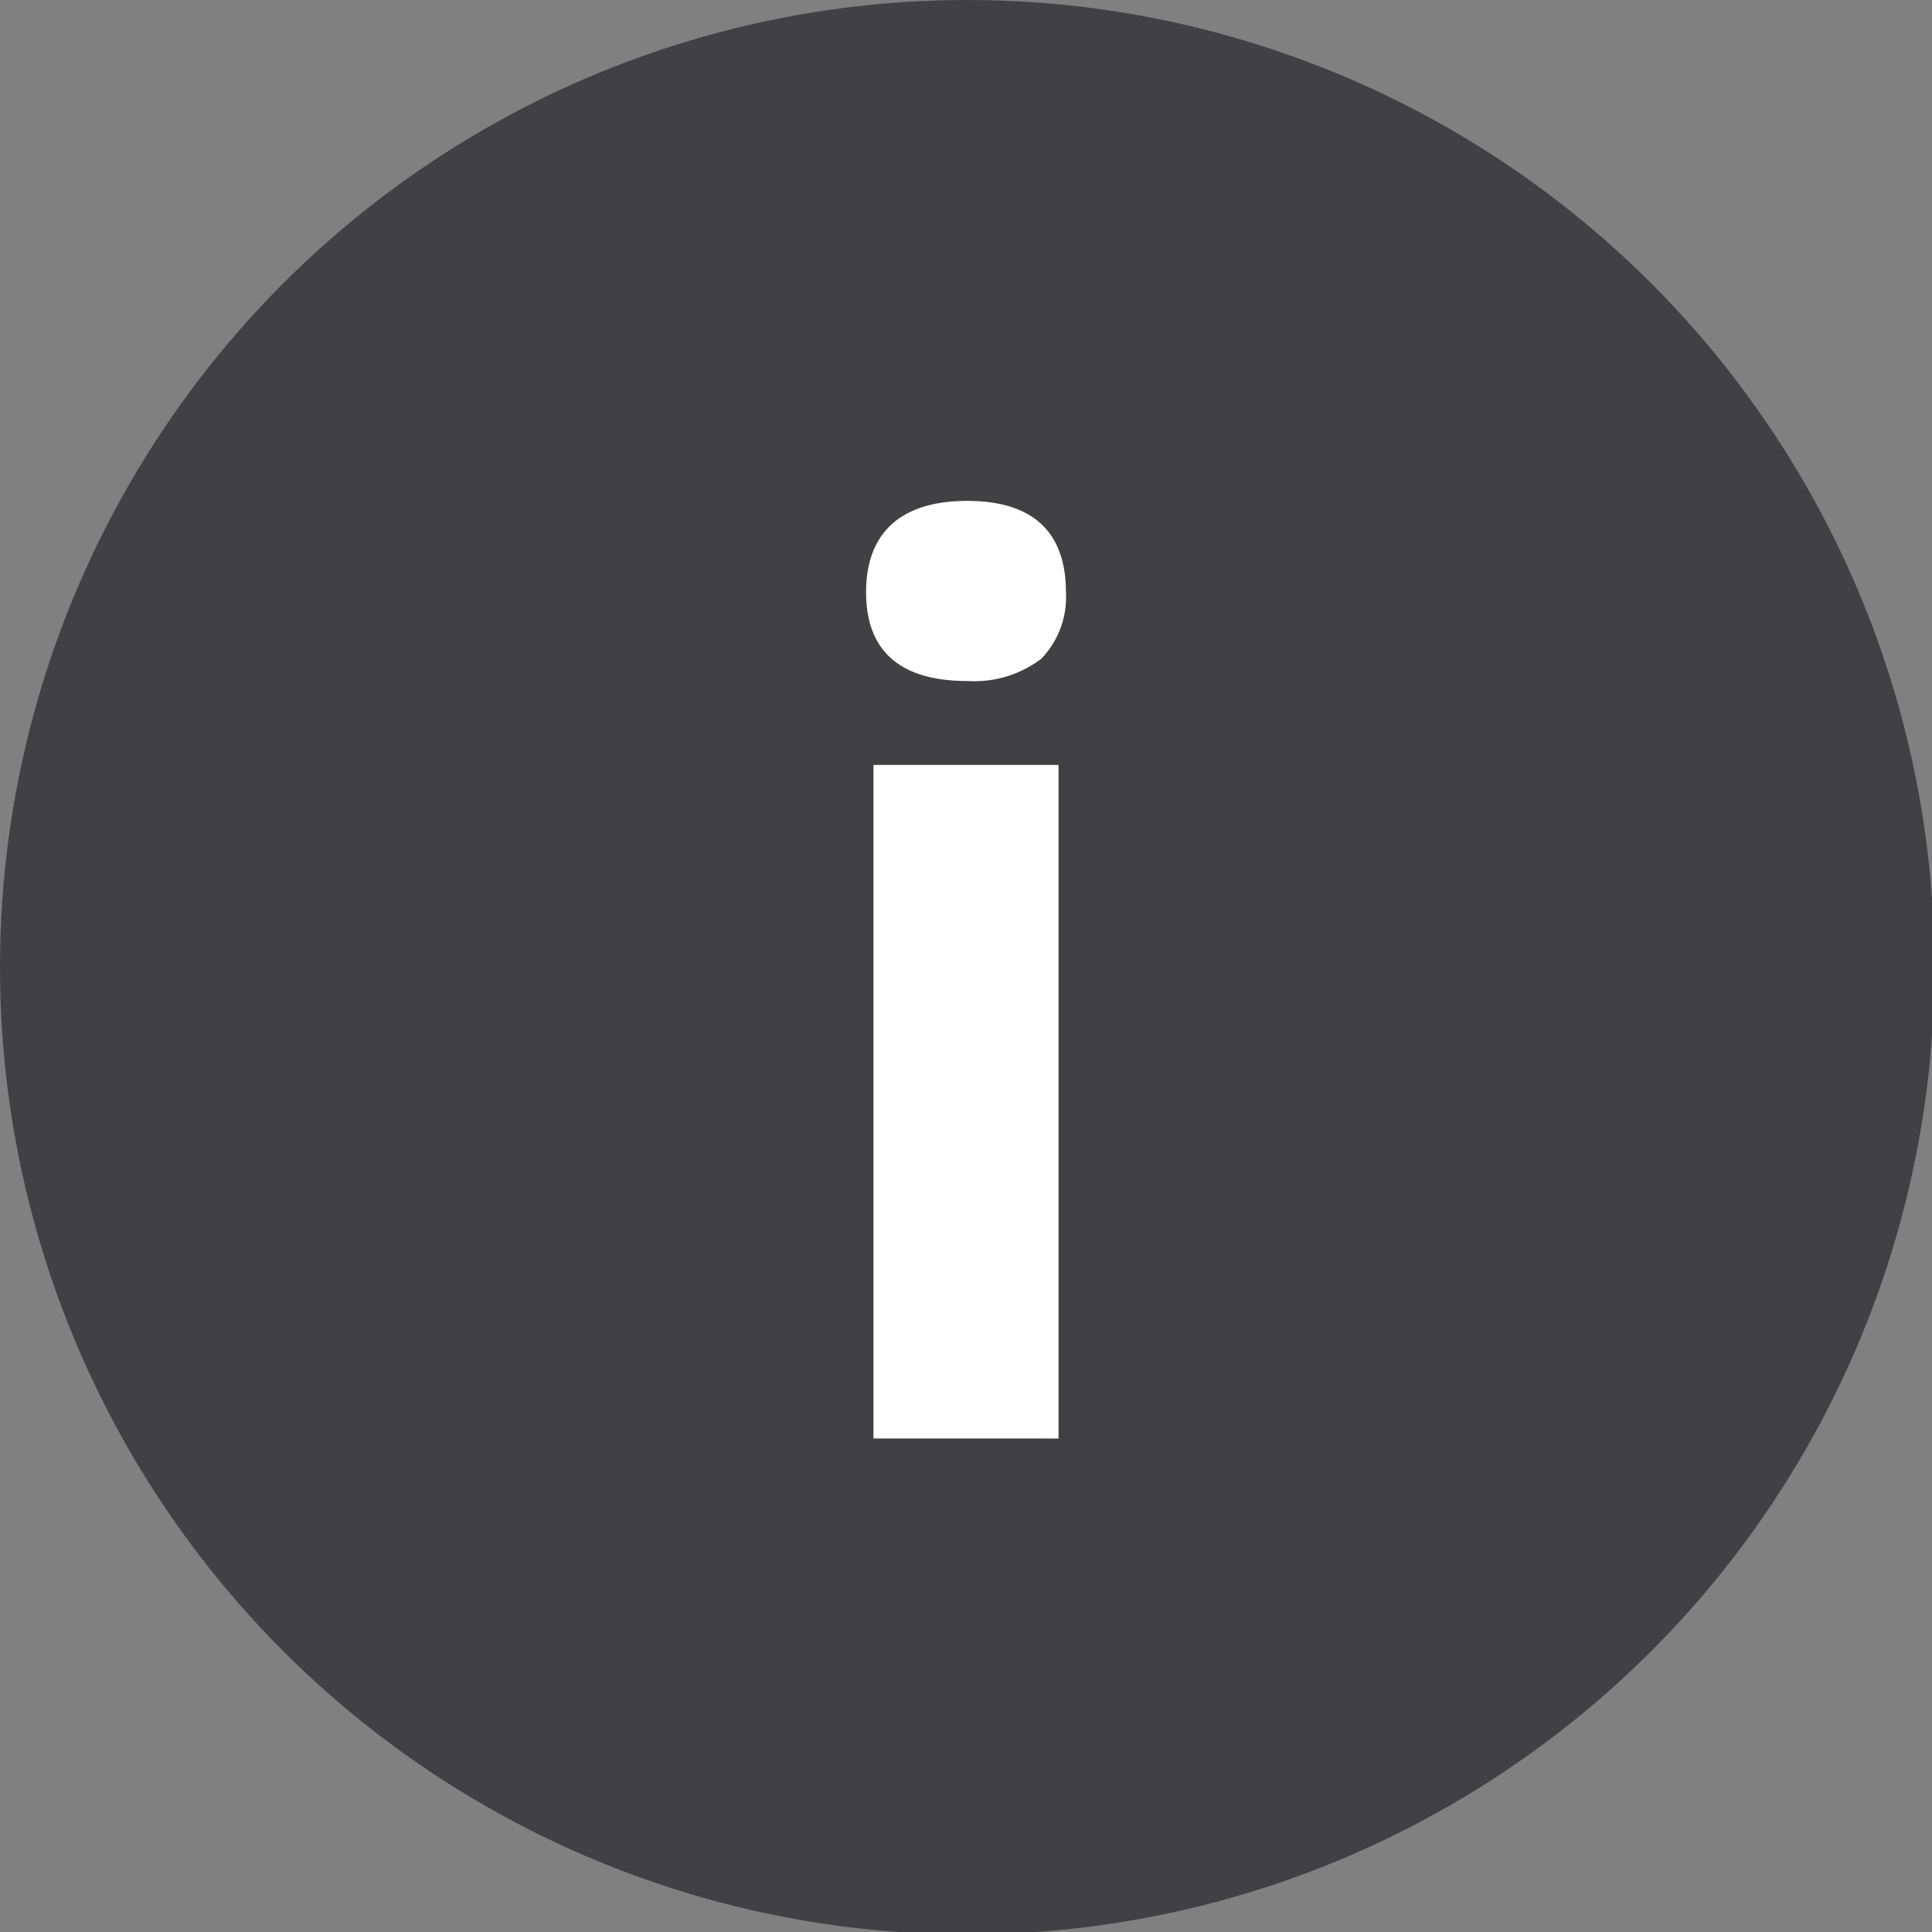 <svg xmlns="http://www.w3.org/2000/svg" width="7.83" height="7.83" viewBox="0 0 7.83 7.83"><rect x="0" y="0" width="7.83" height="7.83" fill="#808080" stroke="none"/><g id="Layer_2" data-name="Layer 2"><g id="Layer_2-2" data-name="Layer 2"><circle cx="3.92" cy="3.92" r="3.92" fill="#414042"/><path d="M3.51,2.4c0-.24.14-.37.41-.37s.4.13.4.37a.36.36,0,0,1-.1.27.45.45,0,0,1-.3.09C3.65,2.76,3.51,2.64,3.51,2.4Zm.78,3.43H3.54V3.1h.75Z" fill="#fff"/></g></g></svg>